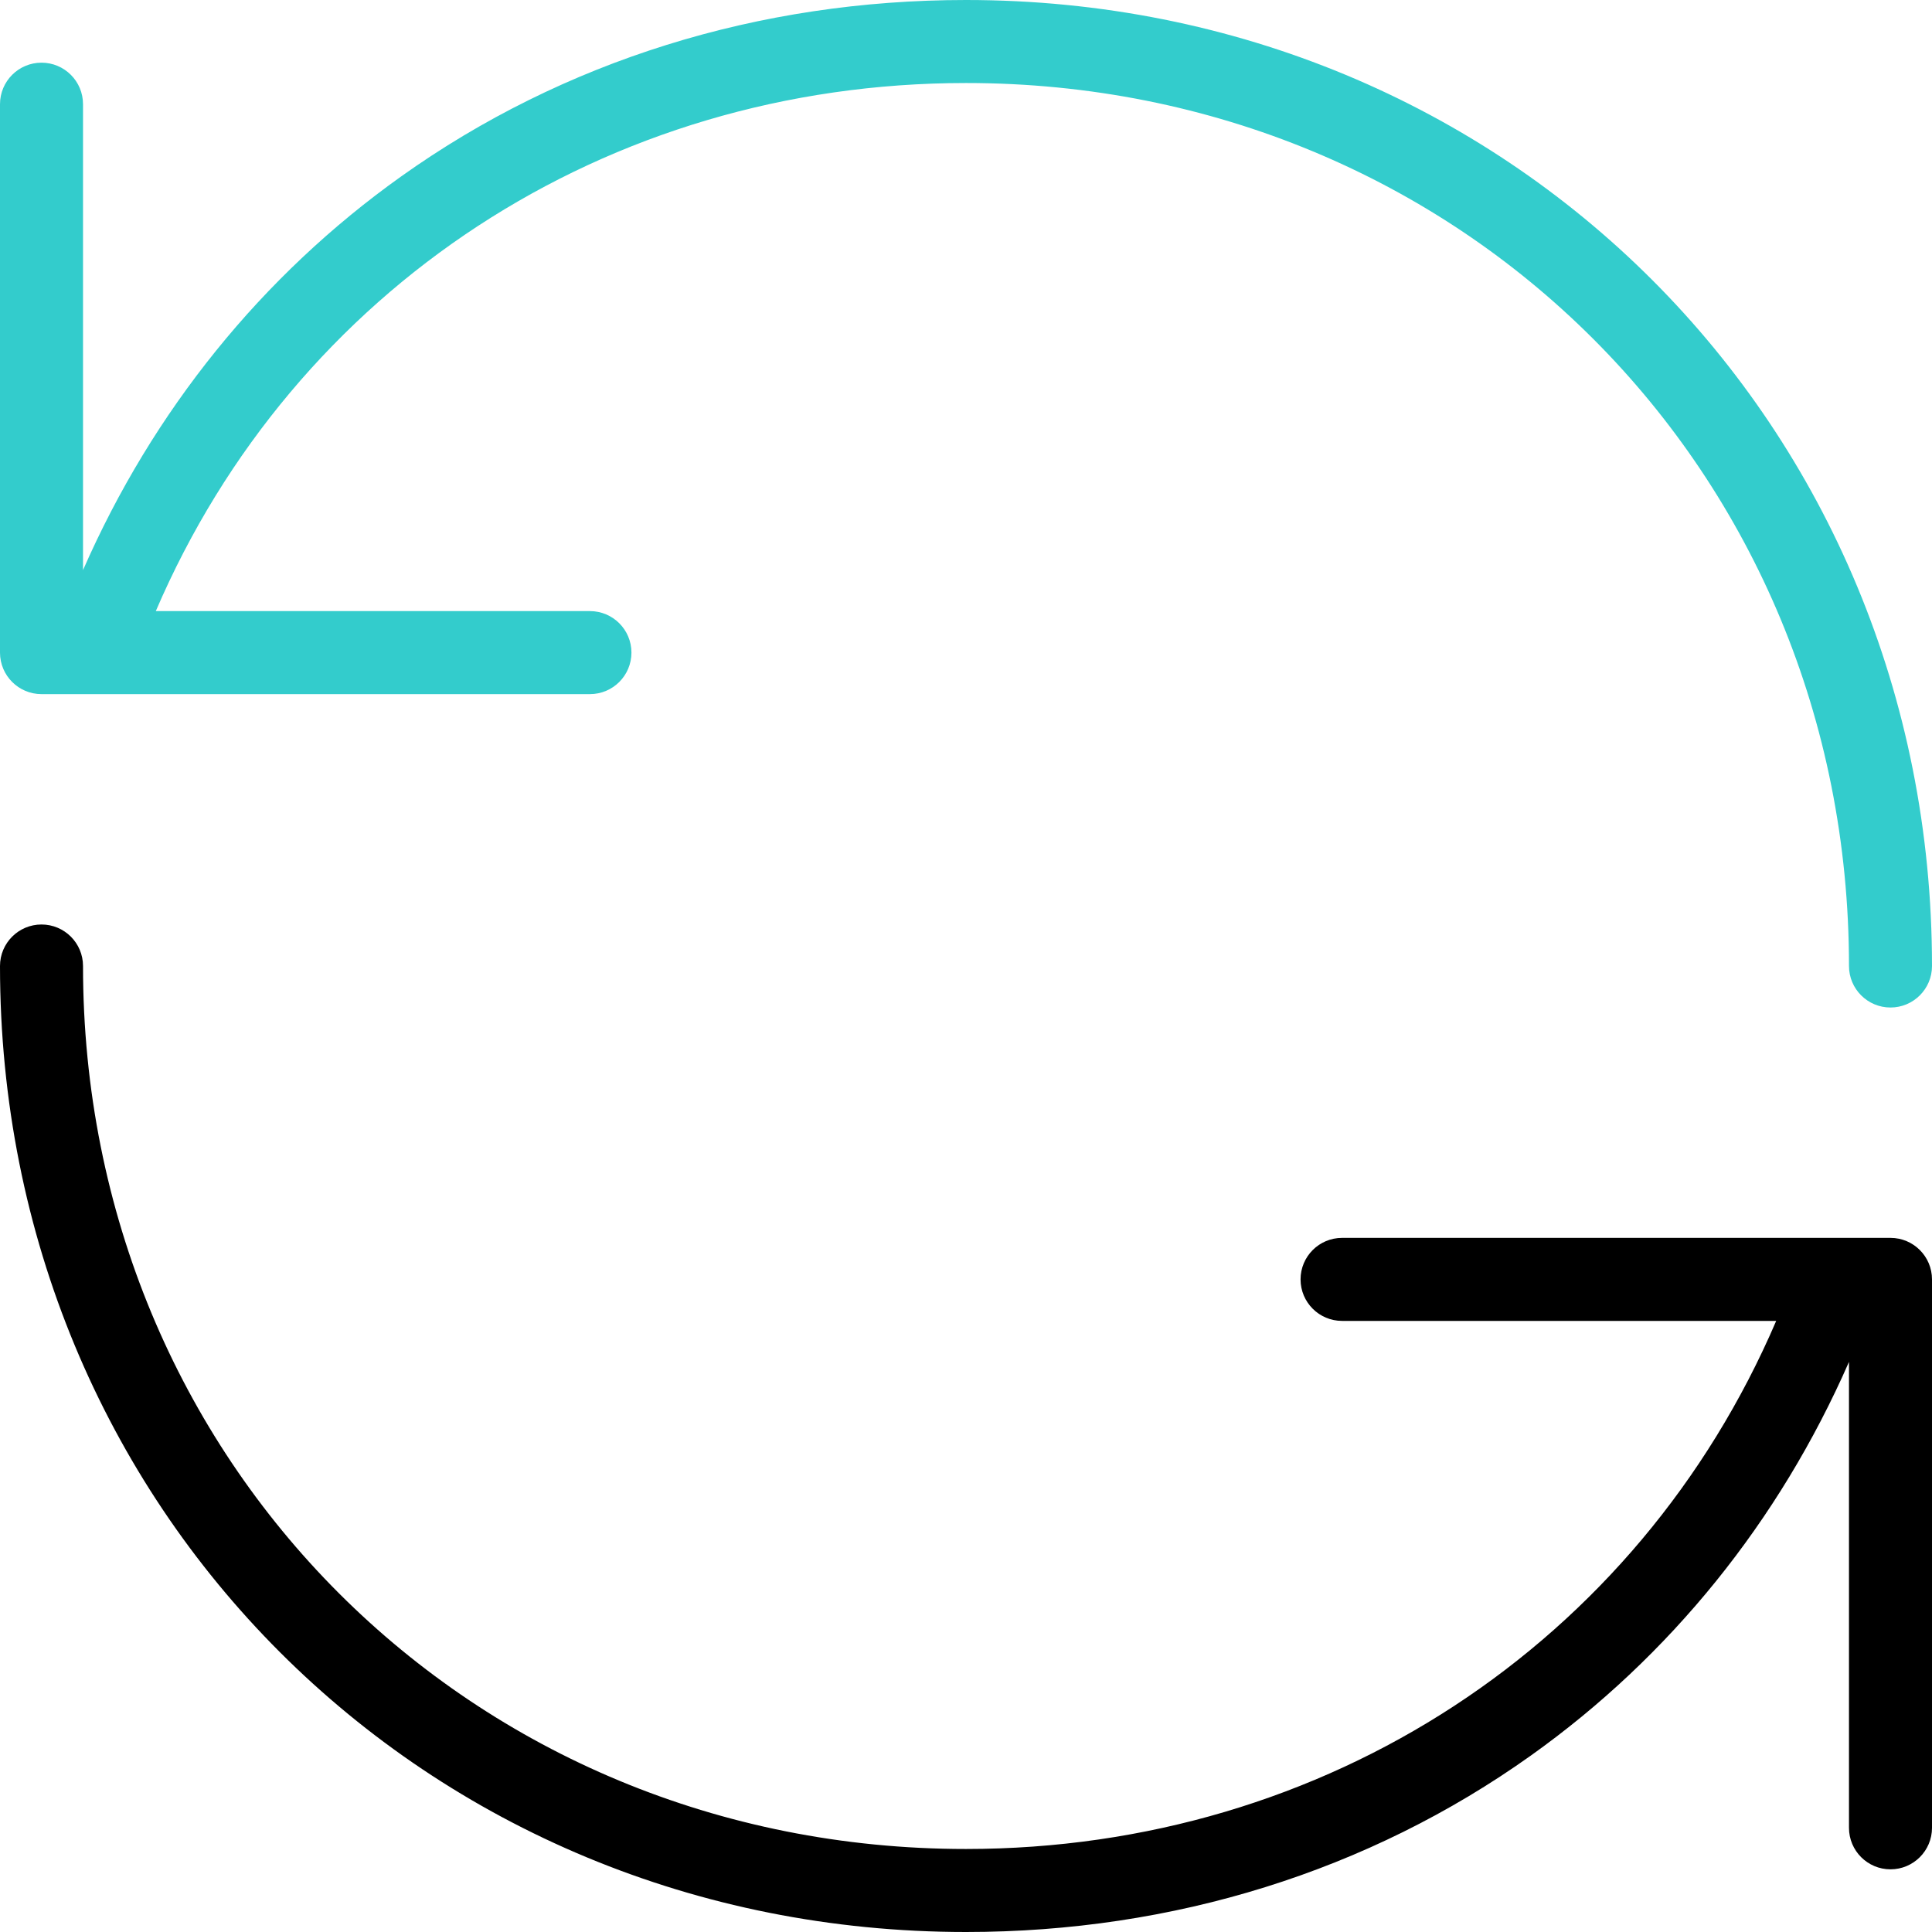 <?xml version="1.0" encoding="UTF-8"?>
<!-- Generator: Adobe Illustrator 26.0.3, SVG Export Plug-In . SVG Version: 6.00 Build 0)  -->
<svg xmlns="http://www.w3.org/2000/svg" xmlns:xlink="http://www.w3.org/1999/xlink" version="1.1" id="Capa_1" x="0px" y="0px" viewBox="0 0 512 512" style="enable-background:new 0 0 512 512;" xml:space="preserve" width="512" height="512">
<g id="Sync">
	<path style="fill:#33CCCC;" d="M256,0c-54.973,0-106.72,16.157-149.646,46.726C69.392,73.045,40.507,108.861,22,151.083V27.61   c0-6.075-4.925-11-11-11s-11,4.925-11,11v145.339c0,6.075,4.925,11,11,11h145.339c6.075,0,11-4.925,11-11c0-6.075-4.925-11-11-11   H41.289C77.982,76.425,160.625,22,256,22c131.215,0,234,102.785,234,234c0,6.075,4.925,11,11,11s11-4.925,11-11   C512,112.448,399.552,0,256,0z"/>
	<path d="M501,328.051H355.661c-6.075,0-11,4.925-11,11c0,6.075,4.925,11,11,11h115.05C434.018,435.575,351.375,490,256,490   C124.785,490,22,387.215,22,256c0-6.075-4.925-11-11-11s-11,4.925-11,11c0,143.552,112.448,256,256,256   c54.973,0,106.72-16.157,149.647-46.726c36.961-26.319,65.846-62.136,84.353-104.357V484.39c0,6.075,4.925,11,11,11s11-4.925,11-11   V339.051C512,332.976,507.075,328.051,501,328.051z"/>
</g>















</svg>
